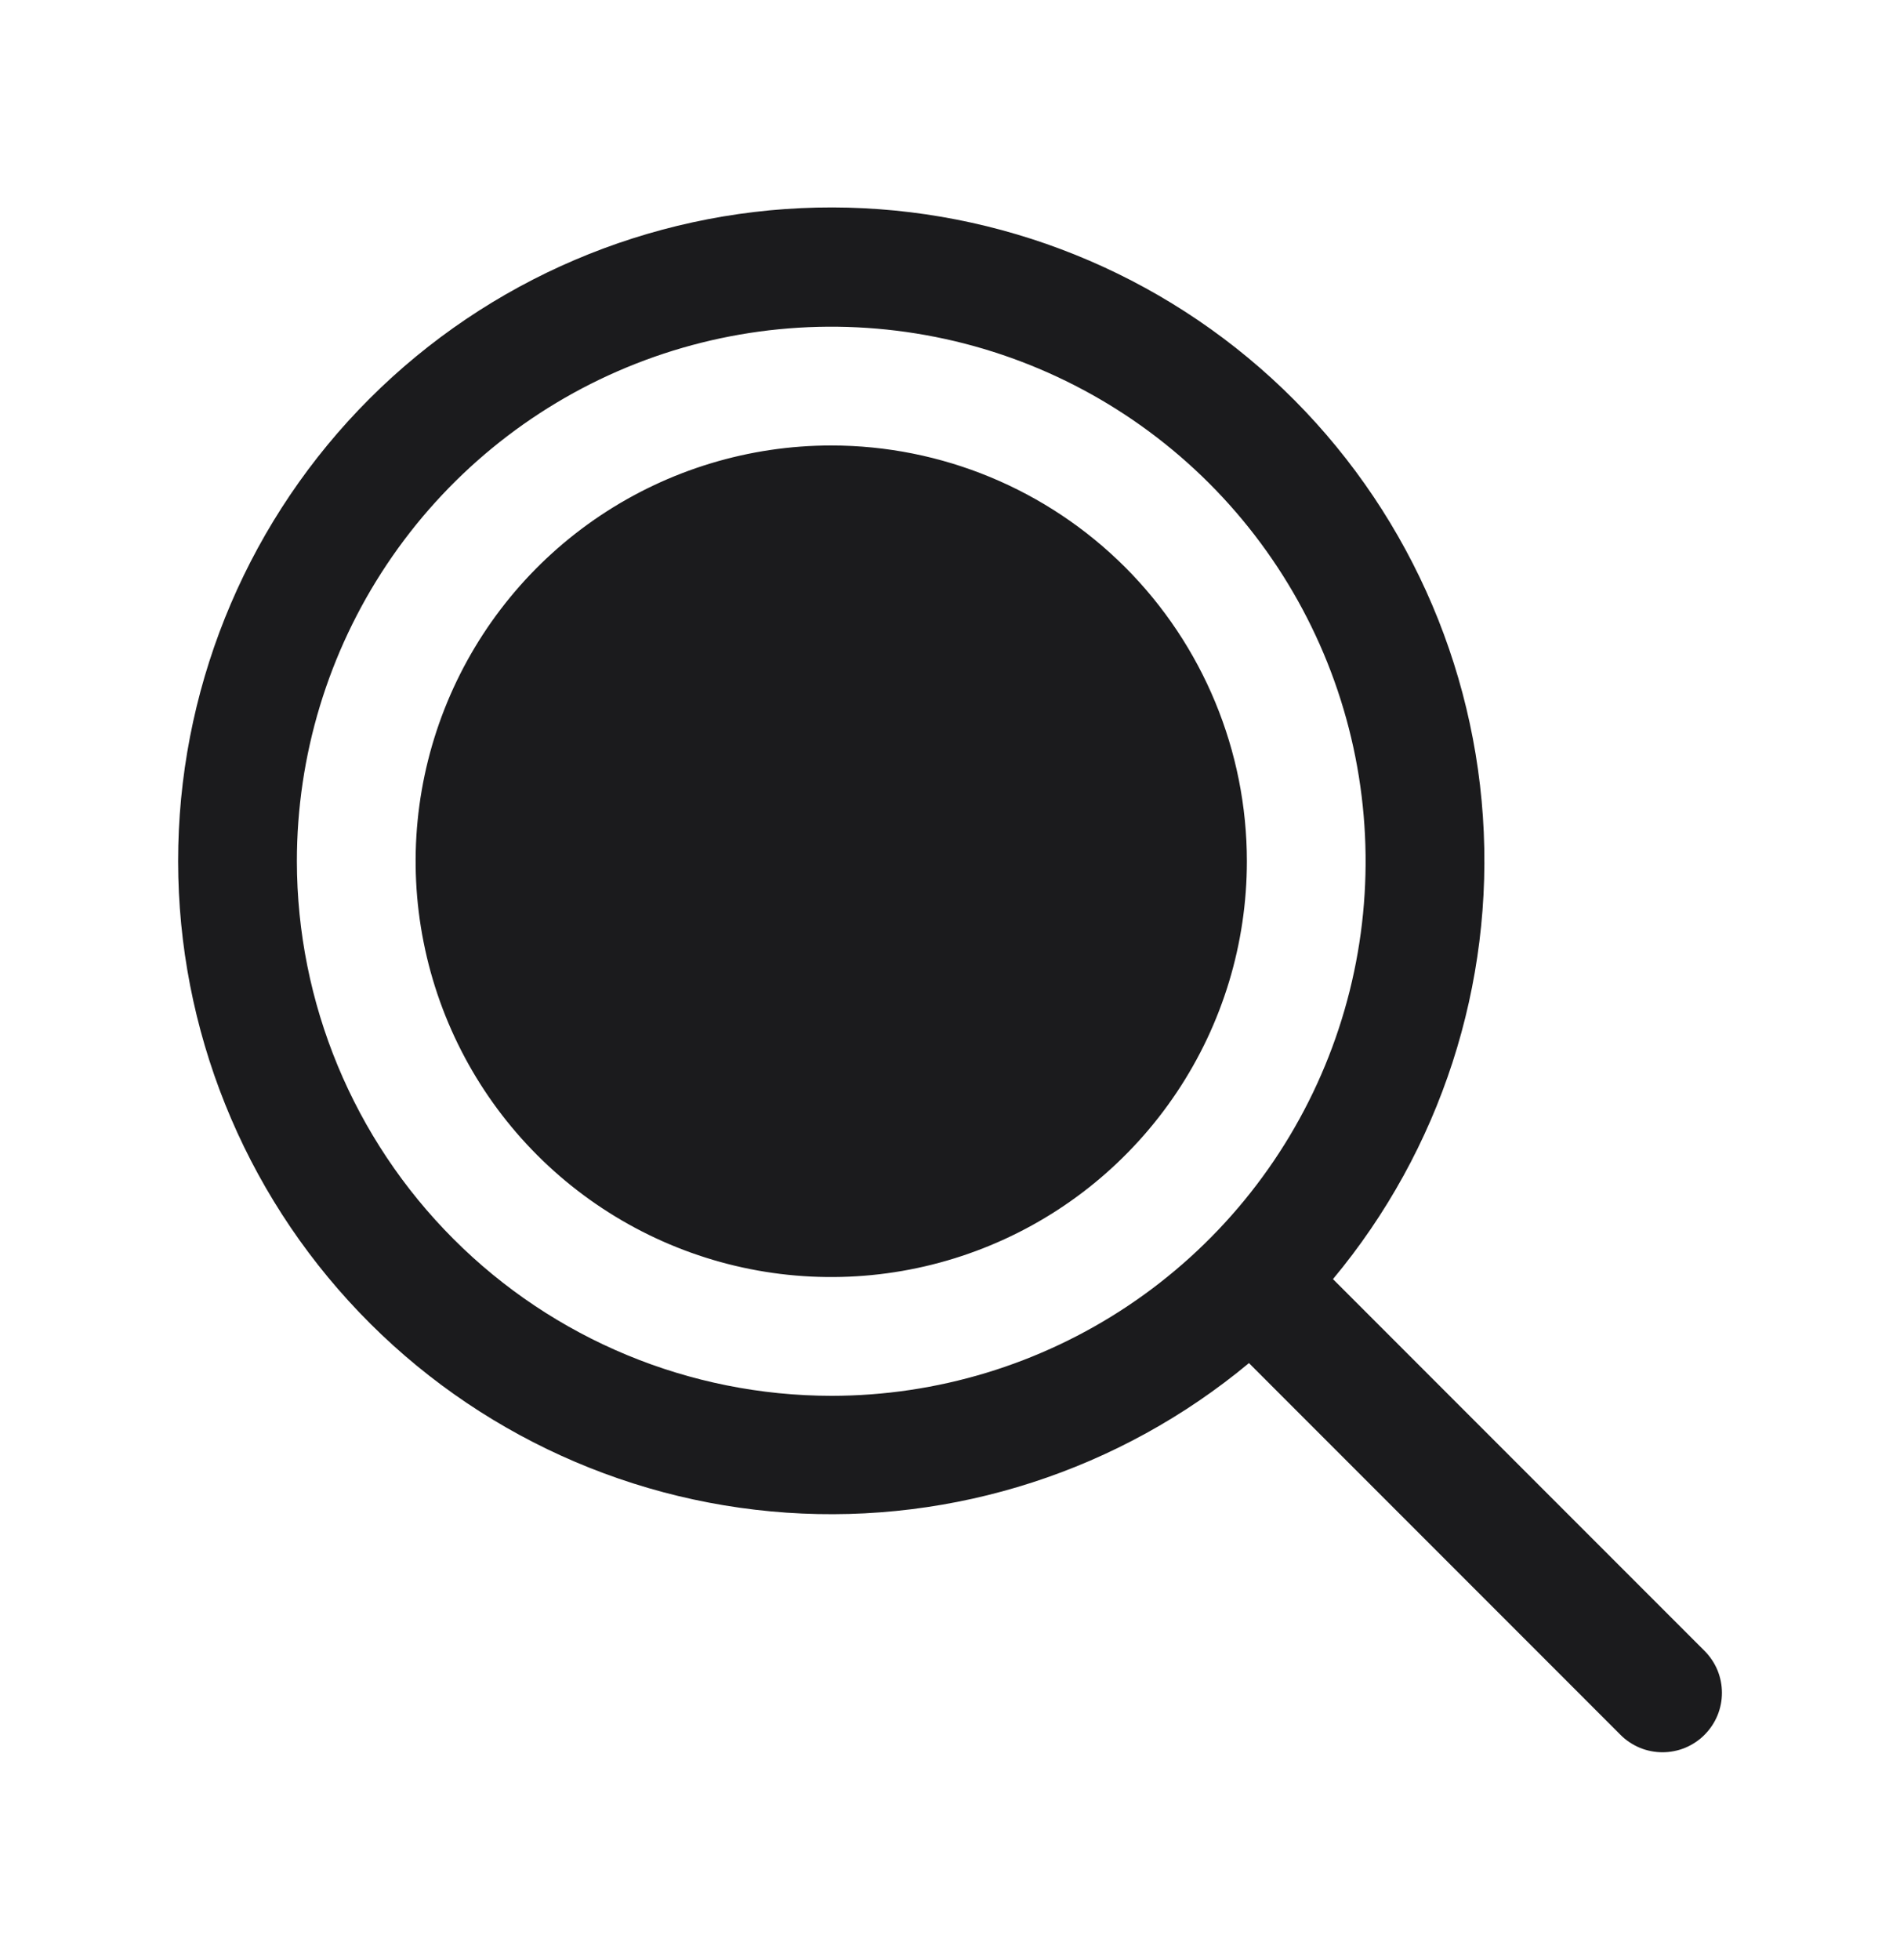 <svg width="32" height="33" viewBox="0 0 32 33" fill="none" xmlns="http://www.w3.org/2000/svg">
<path d="M21 14.5C21 15.885 20.59 17.238 19.82 18.389C19.051 19.54 17.958 20.438 16.679 20.967C15.4 21.497 13.992 21.636 12.634 21.366C11.277 21.096 10.029 20.429 9.05 19.45C8.071 18.471 7.405 17.224 7.135 15.866C6.864 14.508 7.003 13.101 7.533 11.821C8.063 10.542 8.96 9.449 10.111 8.68C11.262 7.911 12.616 7.5 14 7.5C15.857 7.5 17.637 8.238 18.95 9.55C20.262 10.863 21 12.644 21 14.5ZM28.707 29.208C28.615 29.301 28.504 29.374 28.383 29.425C28.262 29.475 28.131 29.501 28 29.501C27.869 29.501 27.738 29.475 27.617 29.425C27.496 29.374 27.385 29.301 27.293 29.208L21.035 22.949C18.859 24.759 16.069 25.661 13.245 25.467C10.421 25.272 7.78 23.997 5.873 21.905C3.965 19.814 2.937 17.067 3.003 14.238C3.069 11.408 4.223 8.712 6.225 6.711C8.228 4.71 10.925 3.559 13.755 3.495C16.584 3.432 19.33 4.463 21.42 6.372C23.509 8.281 24.783 10.923 24.975 13.747C25.167 16.571 24.262 19.361 22.45 21.535L28.707 27.793C28.8 27.886 28.874 27.996 28.925 28.117C28.975 28.239 29.001 28.369 29.001 28.5C29.001 28.632 28.975 28.762 28.925 28.883C28.874 29.005 28.8 29.115 28.707 29.208ZM14 23.5C15.78 23.5 17.52 22.972 19 21.983C20.48 20.994 21.634 19.589 22.315 17.944C22.996 16.3 23.174 14.49 22.827 12.744C22.48 10.998 21.623 9.395 20.364 8.136C19.105 6.878 17.502 6.02 15.756 5.673C14.01 5.326 12.2 5.504 10.556 6.185C8.911 6.866 7.506 8.02 6.517 9.5C5.528 10.98 5 12.72 5 14.5C5.003 16.886 5.952 19.174 7.639 20.861C9.326 22.549 11.614 23.497 14 23.5Z" fill="#1B1B1D"/>
</svg>

